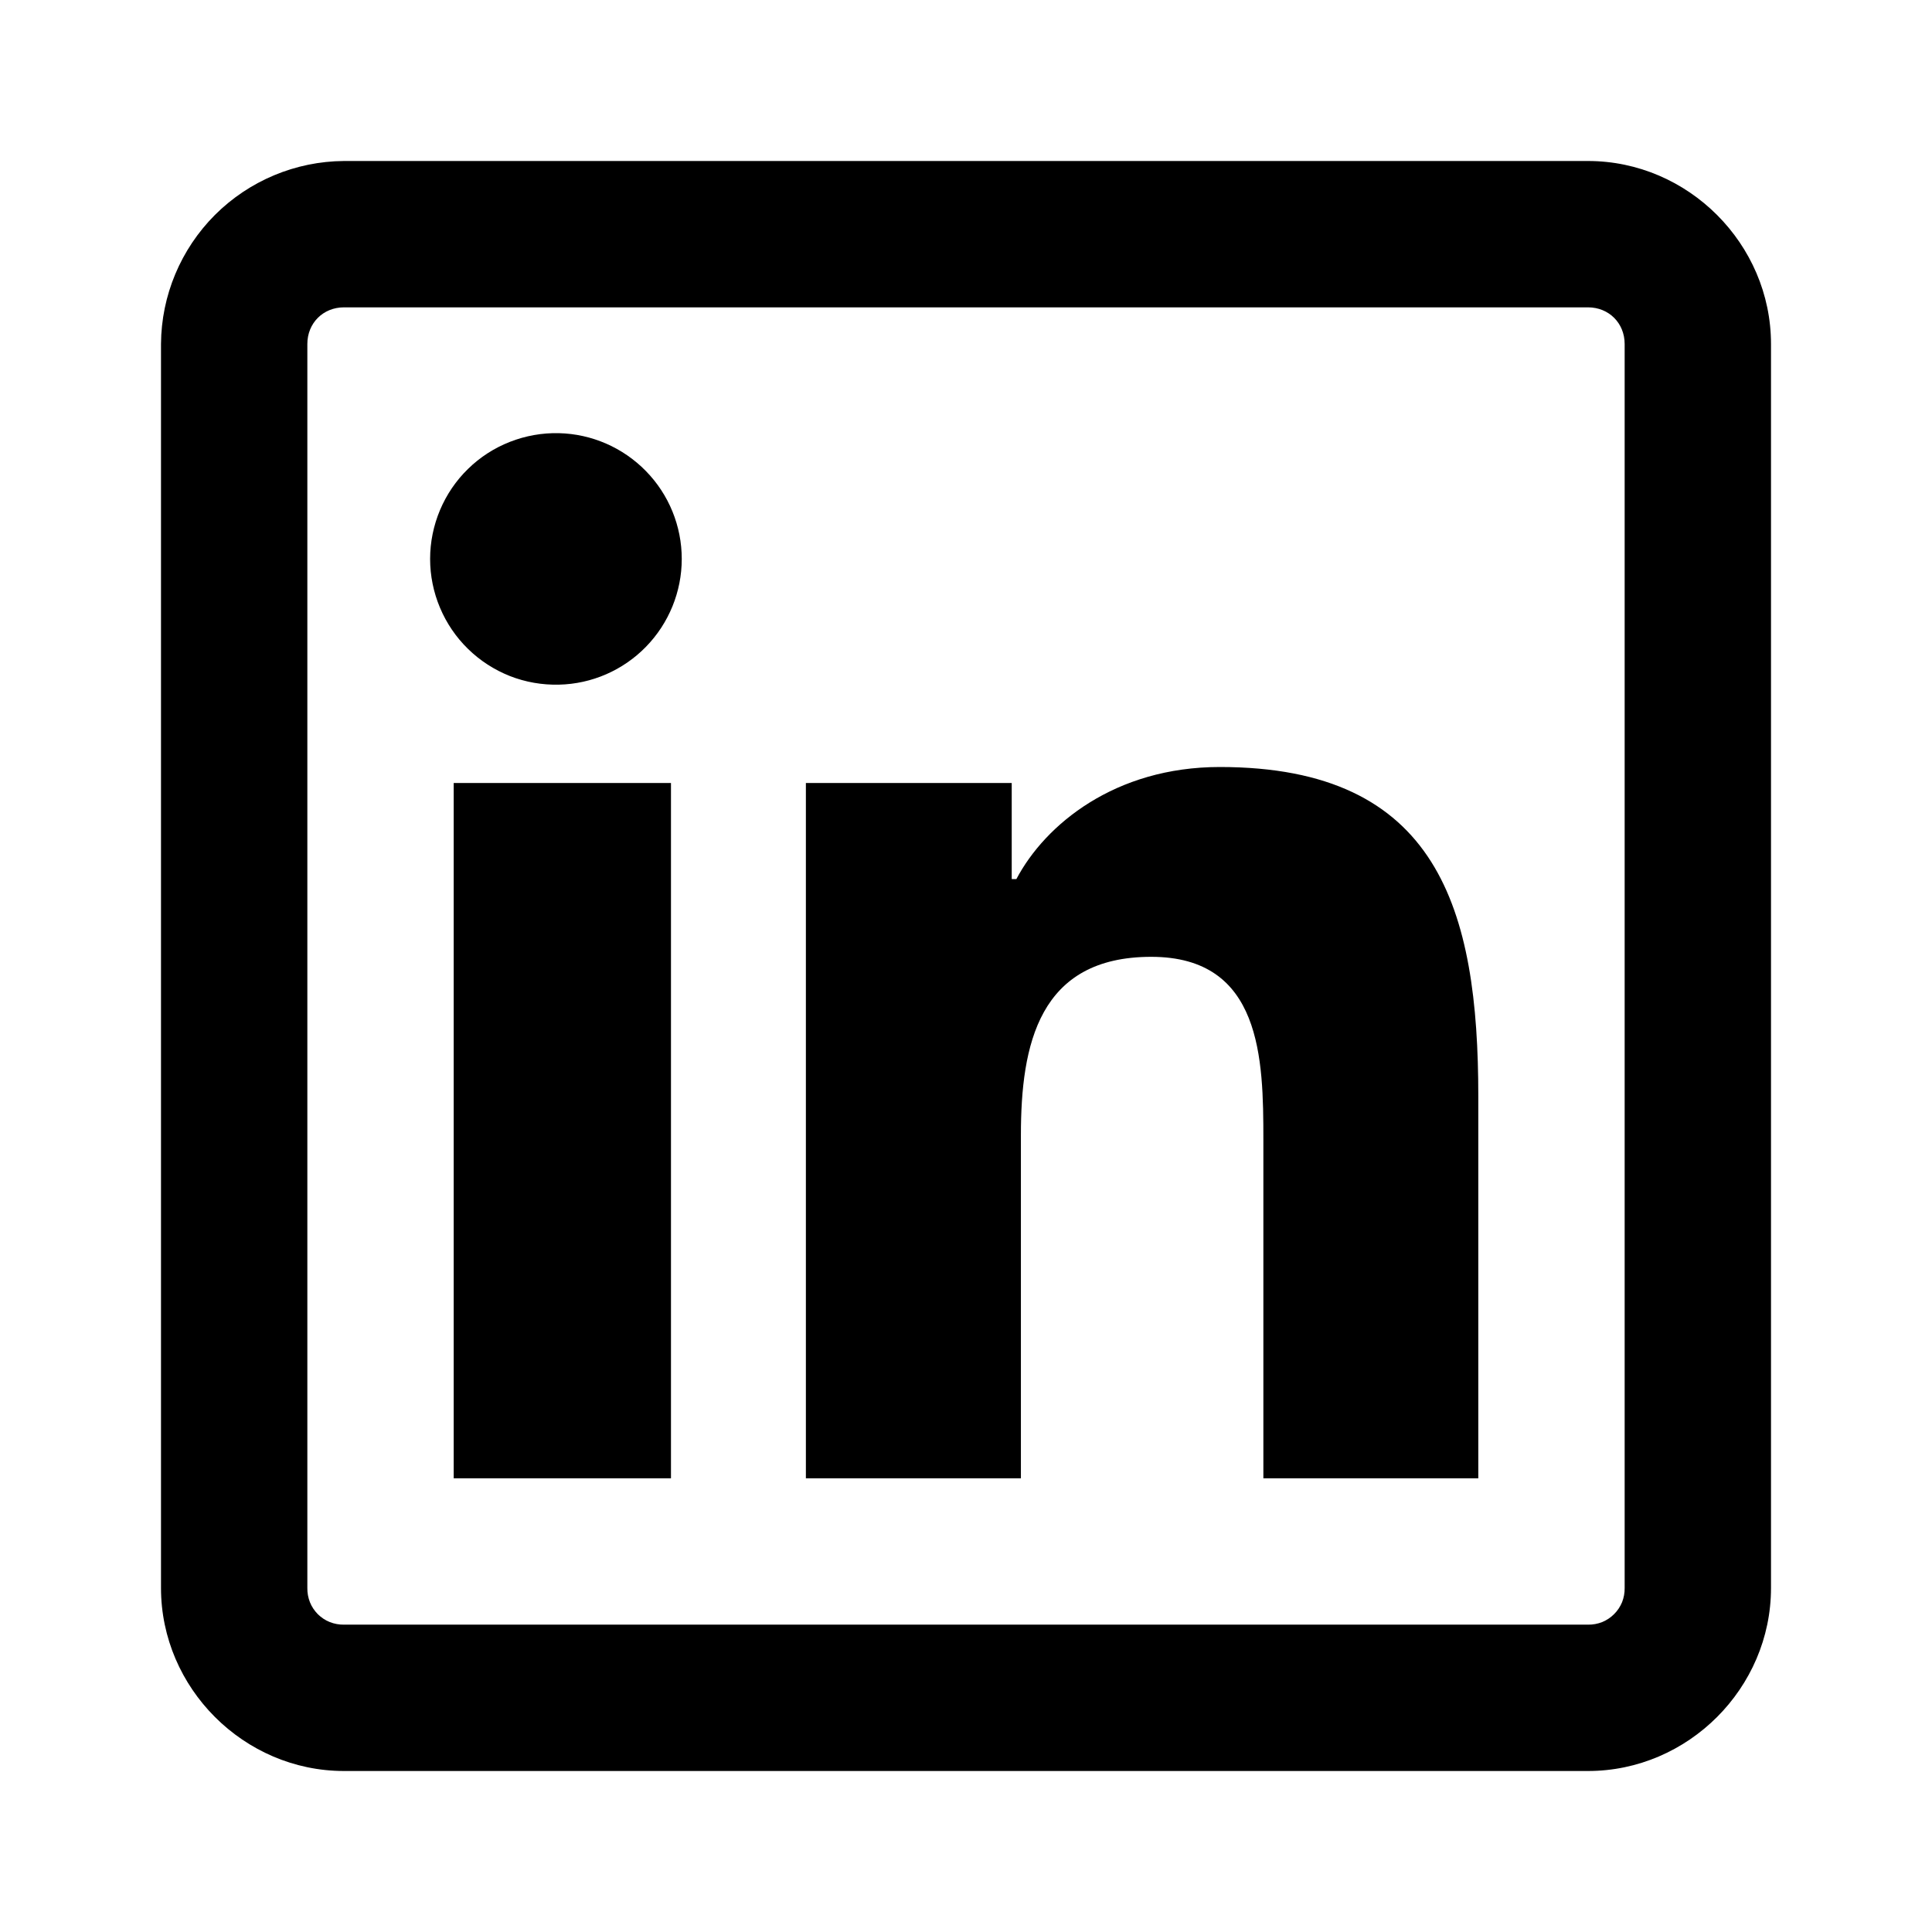 <svg width="24" height="24" viewBox="0 0 24 24" fill="none" xmlns="http://www.w3.org/2000/svg">
<path d="M4.273 2C3.671 2.004 3.096 2.245 2.67 2.67C2.245 3.096 2.004 3.671 2 4.273V19.727C2 20.97 3.03 22 4.273 22H19.727C20.97 22 22 20.97 22 19.727V4.273C22 3.03 20.97 2 19.727 2H4.273ZM4.273 3.818H12H19.727C19.986 3.818 20.182 4.014 20.182 4.273V19.727C20.183 19.787 20.172 19.847 20.15 19.903C20.127 19.958 20.094 20.009 20.051 20.051C20.009 20.094 19.958 20.127 19.903 20.15C19.847 20.172 19.787 20.183 19.727 20.182H4.273C4.213 20.183 4.153 20.172 4.097 20.15C4.041 20.128 3.991 20.094 3.948 20.052C3.906 20.009 3.872 19.959 3.85 19.903C3.828 19.847 3.817 19.787 3.818 19.727V4.273C3.818 4.014 4.014 3.818 4.273 3.818ZM6.944 5.381C6.735 5.376 6.528 5.413 6.334 5.489C6.14 5.565 5.963 5.679 5.814 5.825C5.665 5.97 5.547 6.144 5.466 6.336C5.385 6.529 5.343 6.735 5.343 6.943C5.343 7.152 5.385 7.358 5.466 7.55C5.547 7.742 5.665 7.916 5.814 8.061C5.963 8.207 6.14 8.321 6.334 8.398C6.528 8.474 6.735 8.51 6.944 8.505C7.351 8.496 7.739 8.327 8.024 8.035C8.309 7.743 8.469 7.351 8.469 6.943C8.469 6.535 8.309 6.143 8.024 5.852C7.739 5.56 7.351 5.391 6.944 5.381ZM15.153 9.528C13.85 9.528 12.984 10.242 12.626 10.92H12.568V9.727H10.011V18.364H12.682V14.102C12.682 12.976 12.905 11.886 14.301 11.886C15.675 11.886 15.694 13.157 15.694 14.159V18.364H18.364V13.619C18.364 11.297 17.869 9.528 15.153 9.528ZM5.636 9.727V18.364H8.335V9.727H5.636Z" fill="black"/>
</svg>
